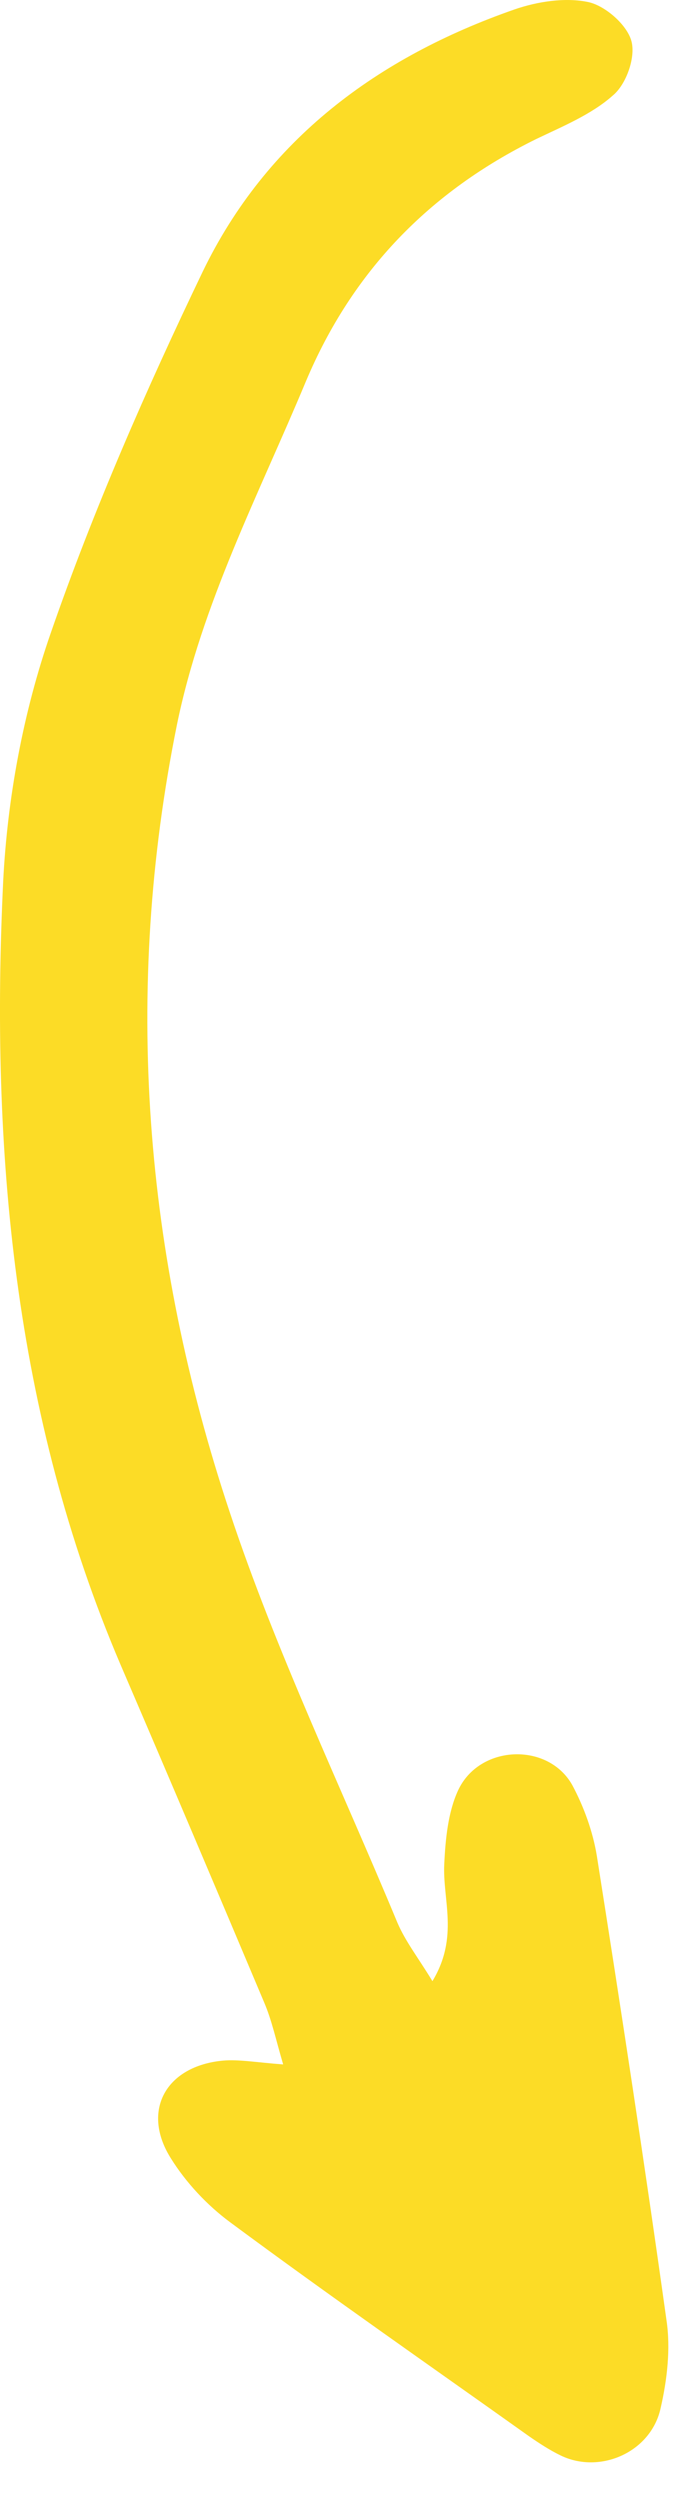 <svg xmlns="http://www.w3.org/2000/svg" fill="none" viewBox="0 0 15 55" height="55" width="15">
<path fill="#FCDC26" d="M9.525 43.587C10.116 42.607 9.742 41.795 9.786 40.999C9.812 40.455 9.87 39.87 10.087 39.396C10.554 38.379 12.072 38.323 12.605 39.273C12.863 39.755 13.061 40.302 13.148 40.841C13.683 44.23 14.203 47.632 14.68 51.044C14.774 51.668 14.696 52.349 14.551 52.983C14.339 53.948 13.224 54.44 12.357 54.026C12.114 53.91 11.873 53.752 11.646 53.595C9.449 52.032 7.236 50.495 5.07 48.892C4.565 48.519 4.097 48.022 3.759 47.478C3.107 46.435 3.656 45.452 4.912 45.335C5.264 45.305 5.638 45.374 6.237 45.419C6.069 44.846 5.986 44.447 5.819 44.056C4.769 41.568 3.718 39.094 2.653 36.62C0.299 31.106 -0.212 25.295 0.07 19.388C0.164 17.545 0.513 15.665 1.117 13.929C2.06 11.21 3.223 8.563 4.464 5.978C5.87 3.068 8.316 1.259 11.337 0.206C11.84 0.033 12.45 -0.062 12.961 0.046C13.333 0.129 13.807 0.542 13.907 0.9C14.007 1.258 13.794 1.859 13.496 2.103C13.031 2.517 12.395 2.779 11.813 3.058C9.458 4.216 7.759 5.968 6.739 8.388C5.701 10.876 4.445 13.278 3.898 15.942C2.707 21.824 3.177 27.619 5.059 33.265C6.08 36.34 7.502 39.289 8.752 42.297C8.931 42.716 9.213 43.073 9.525 43.587Z"></path>
</svg>
